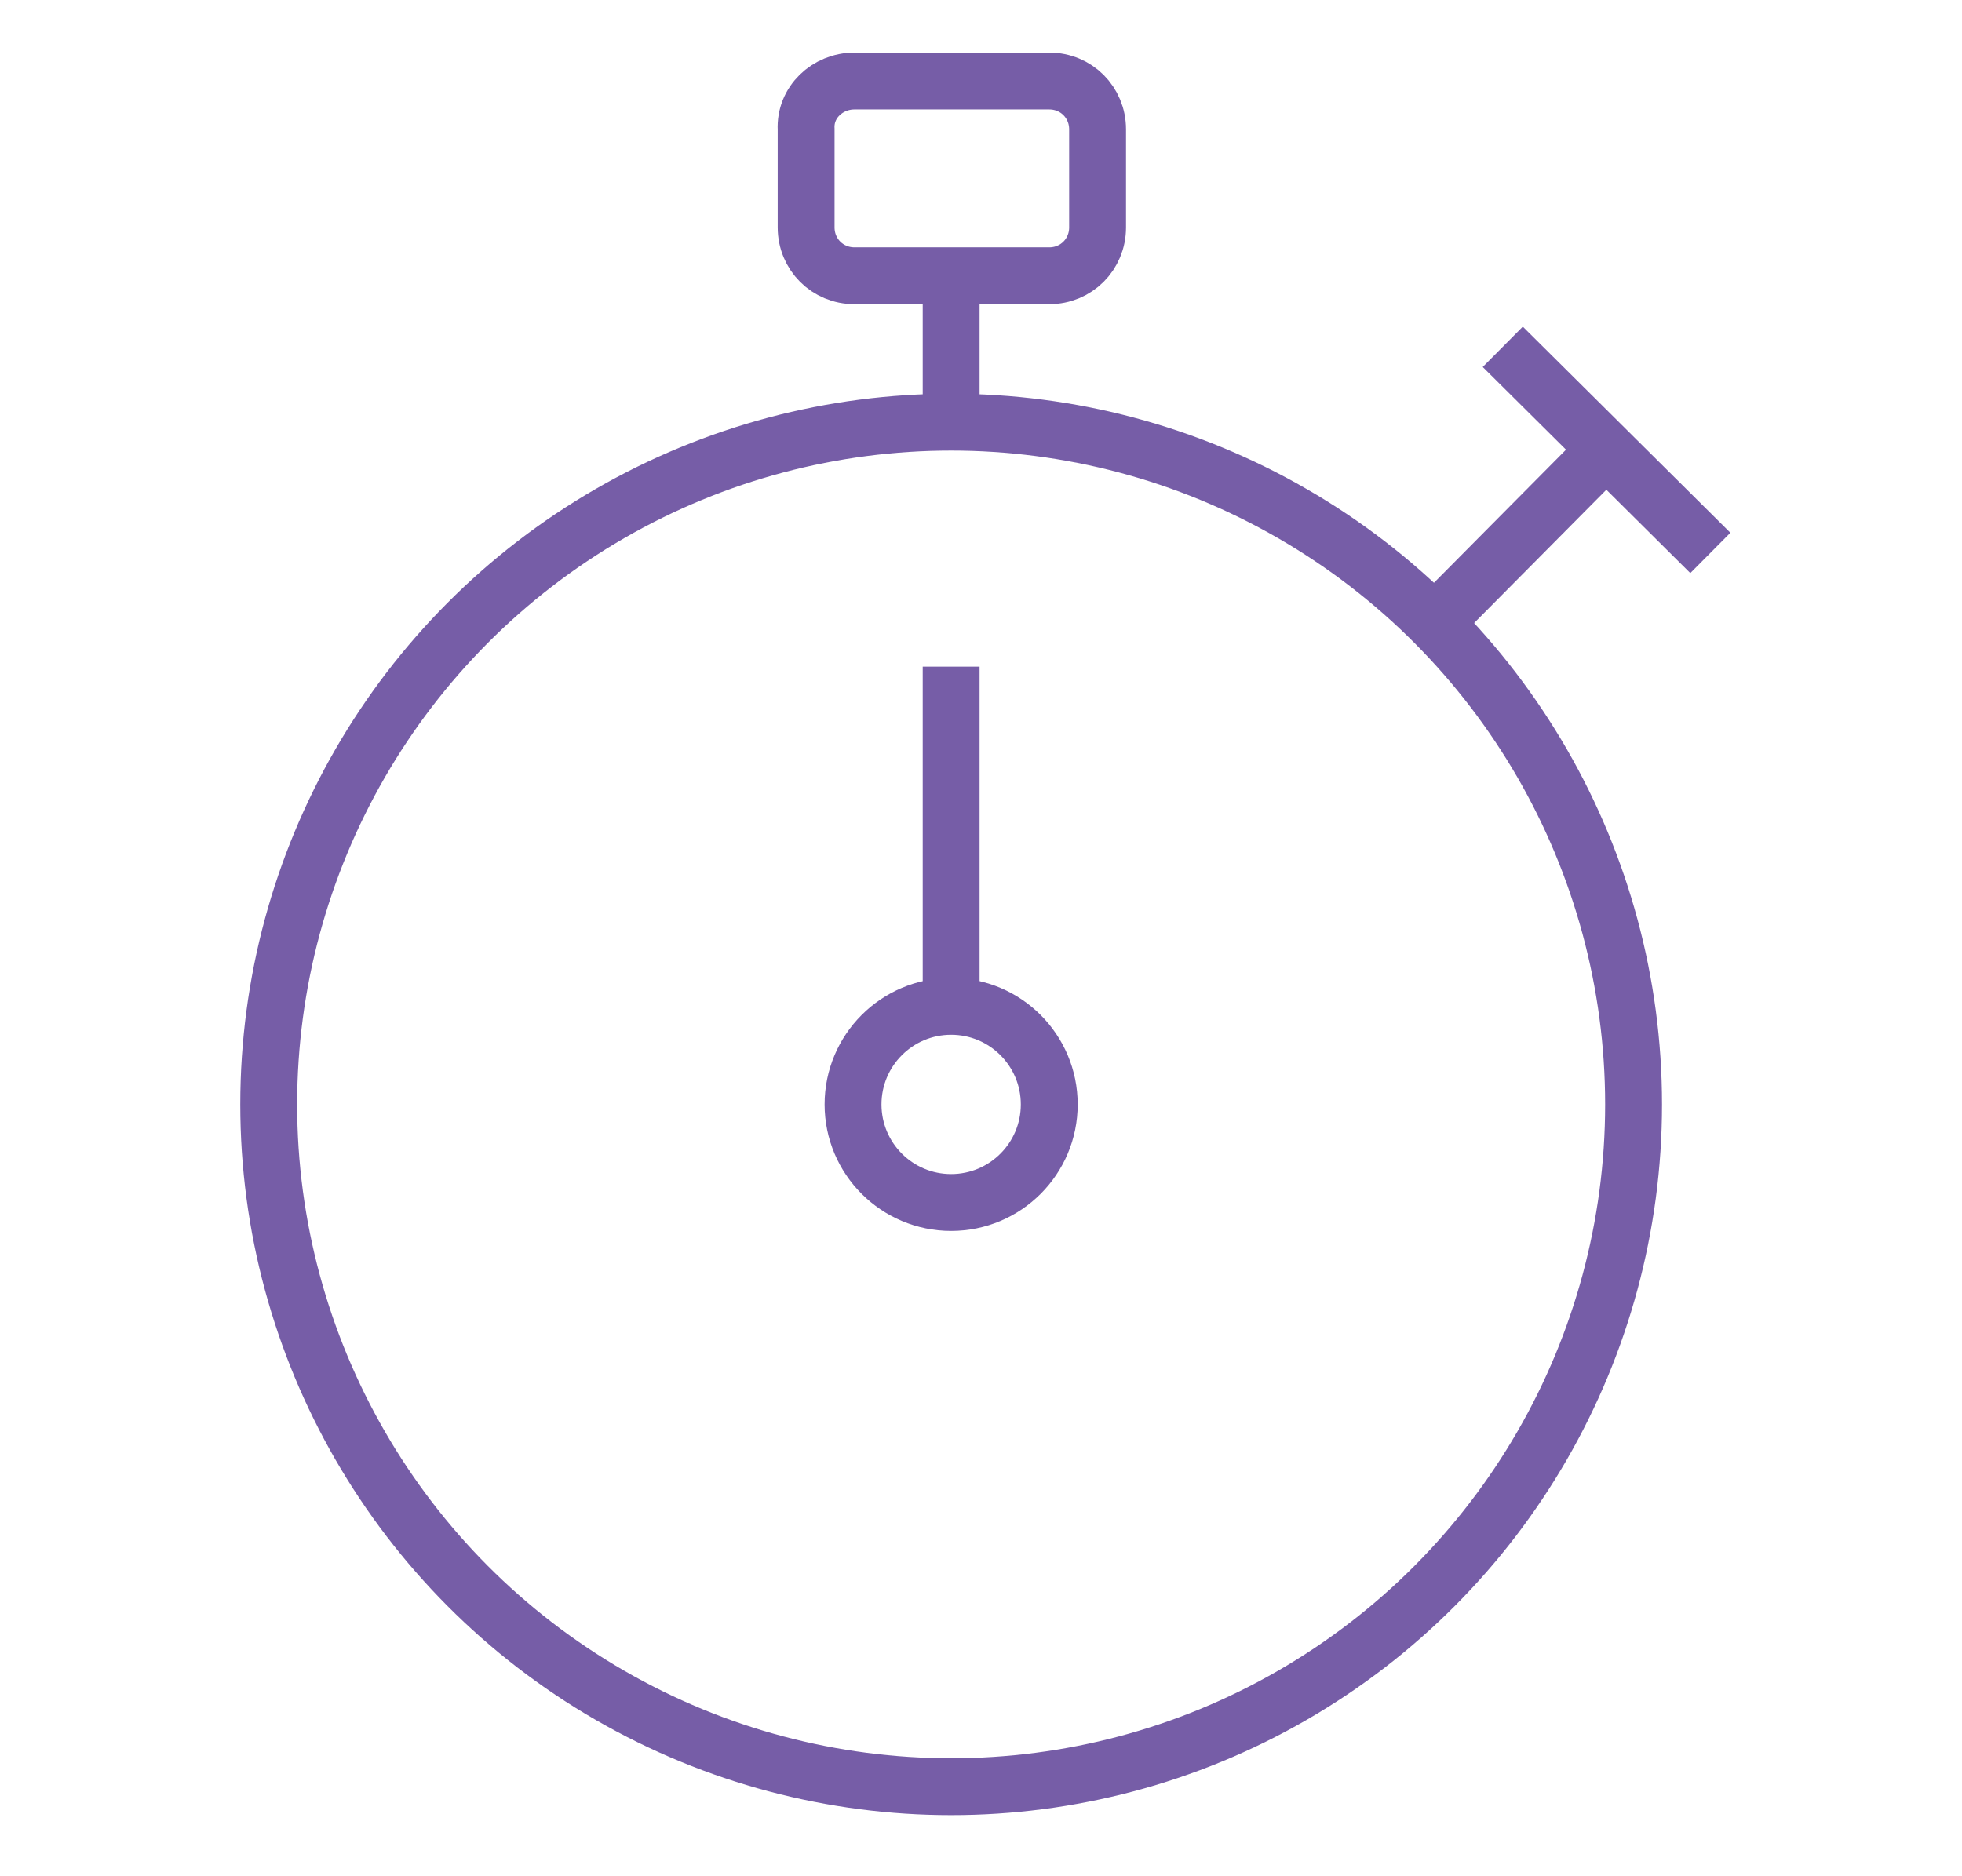 <?xml version="1.0" encoding="utf-8"?>
<!-- Generator: Adobe Illustrator 26.3.1, SVG Export Plug-In . SVG Version: 6.00 Build 0)  -->
<svg version="1.1" id="Layer_1" xmlns="http://www.w3.org/2000/svg" xmlns:xlink="http://www.w3.org/1999/xlink" x="0px" y="0px"
	 viewBox="0 0 138 132" style="enable-background:new 0 0 138 132;" xml:space="preserve">
<style type="text/css">
	.st0{fill:none;stroke:#765DA7;stroke-width:4;stroke-miterlimit:10;}
</style>
<g>
	<circle class="st0" cx="66.9" cy="77.7" r="48"/>
	<path class="st0" d="M60.1,5.7h13.7c1.9,0,3.4,1.5,3.4,3.4V16c0,1.9-1.5,3.4-3.4,3.4H60.1c-1.9,0-3.4-1.5-3.4-3.4V9.1
		C56.6,7.2,58.2,5.7,60.1,5.7z"/>
	<line class="st0" x1="66.9" y1="19.4" x2="66.9" y2="29.7"/>
	<line class="st0" x1="105.7" y1="24.4" x2="120.3" y2="38.9"/>
	<line class="st0" x1="113" y1="31.6" x2="100.9" y2="43.8"/>
	<line class="st0" x1="66.9" y1="72.7" x2="66.9" y2="46.9"/>
	<circle class="st0" cx="66.9" cy="77.7" r="6.9"/>
</g>
</svg>
